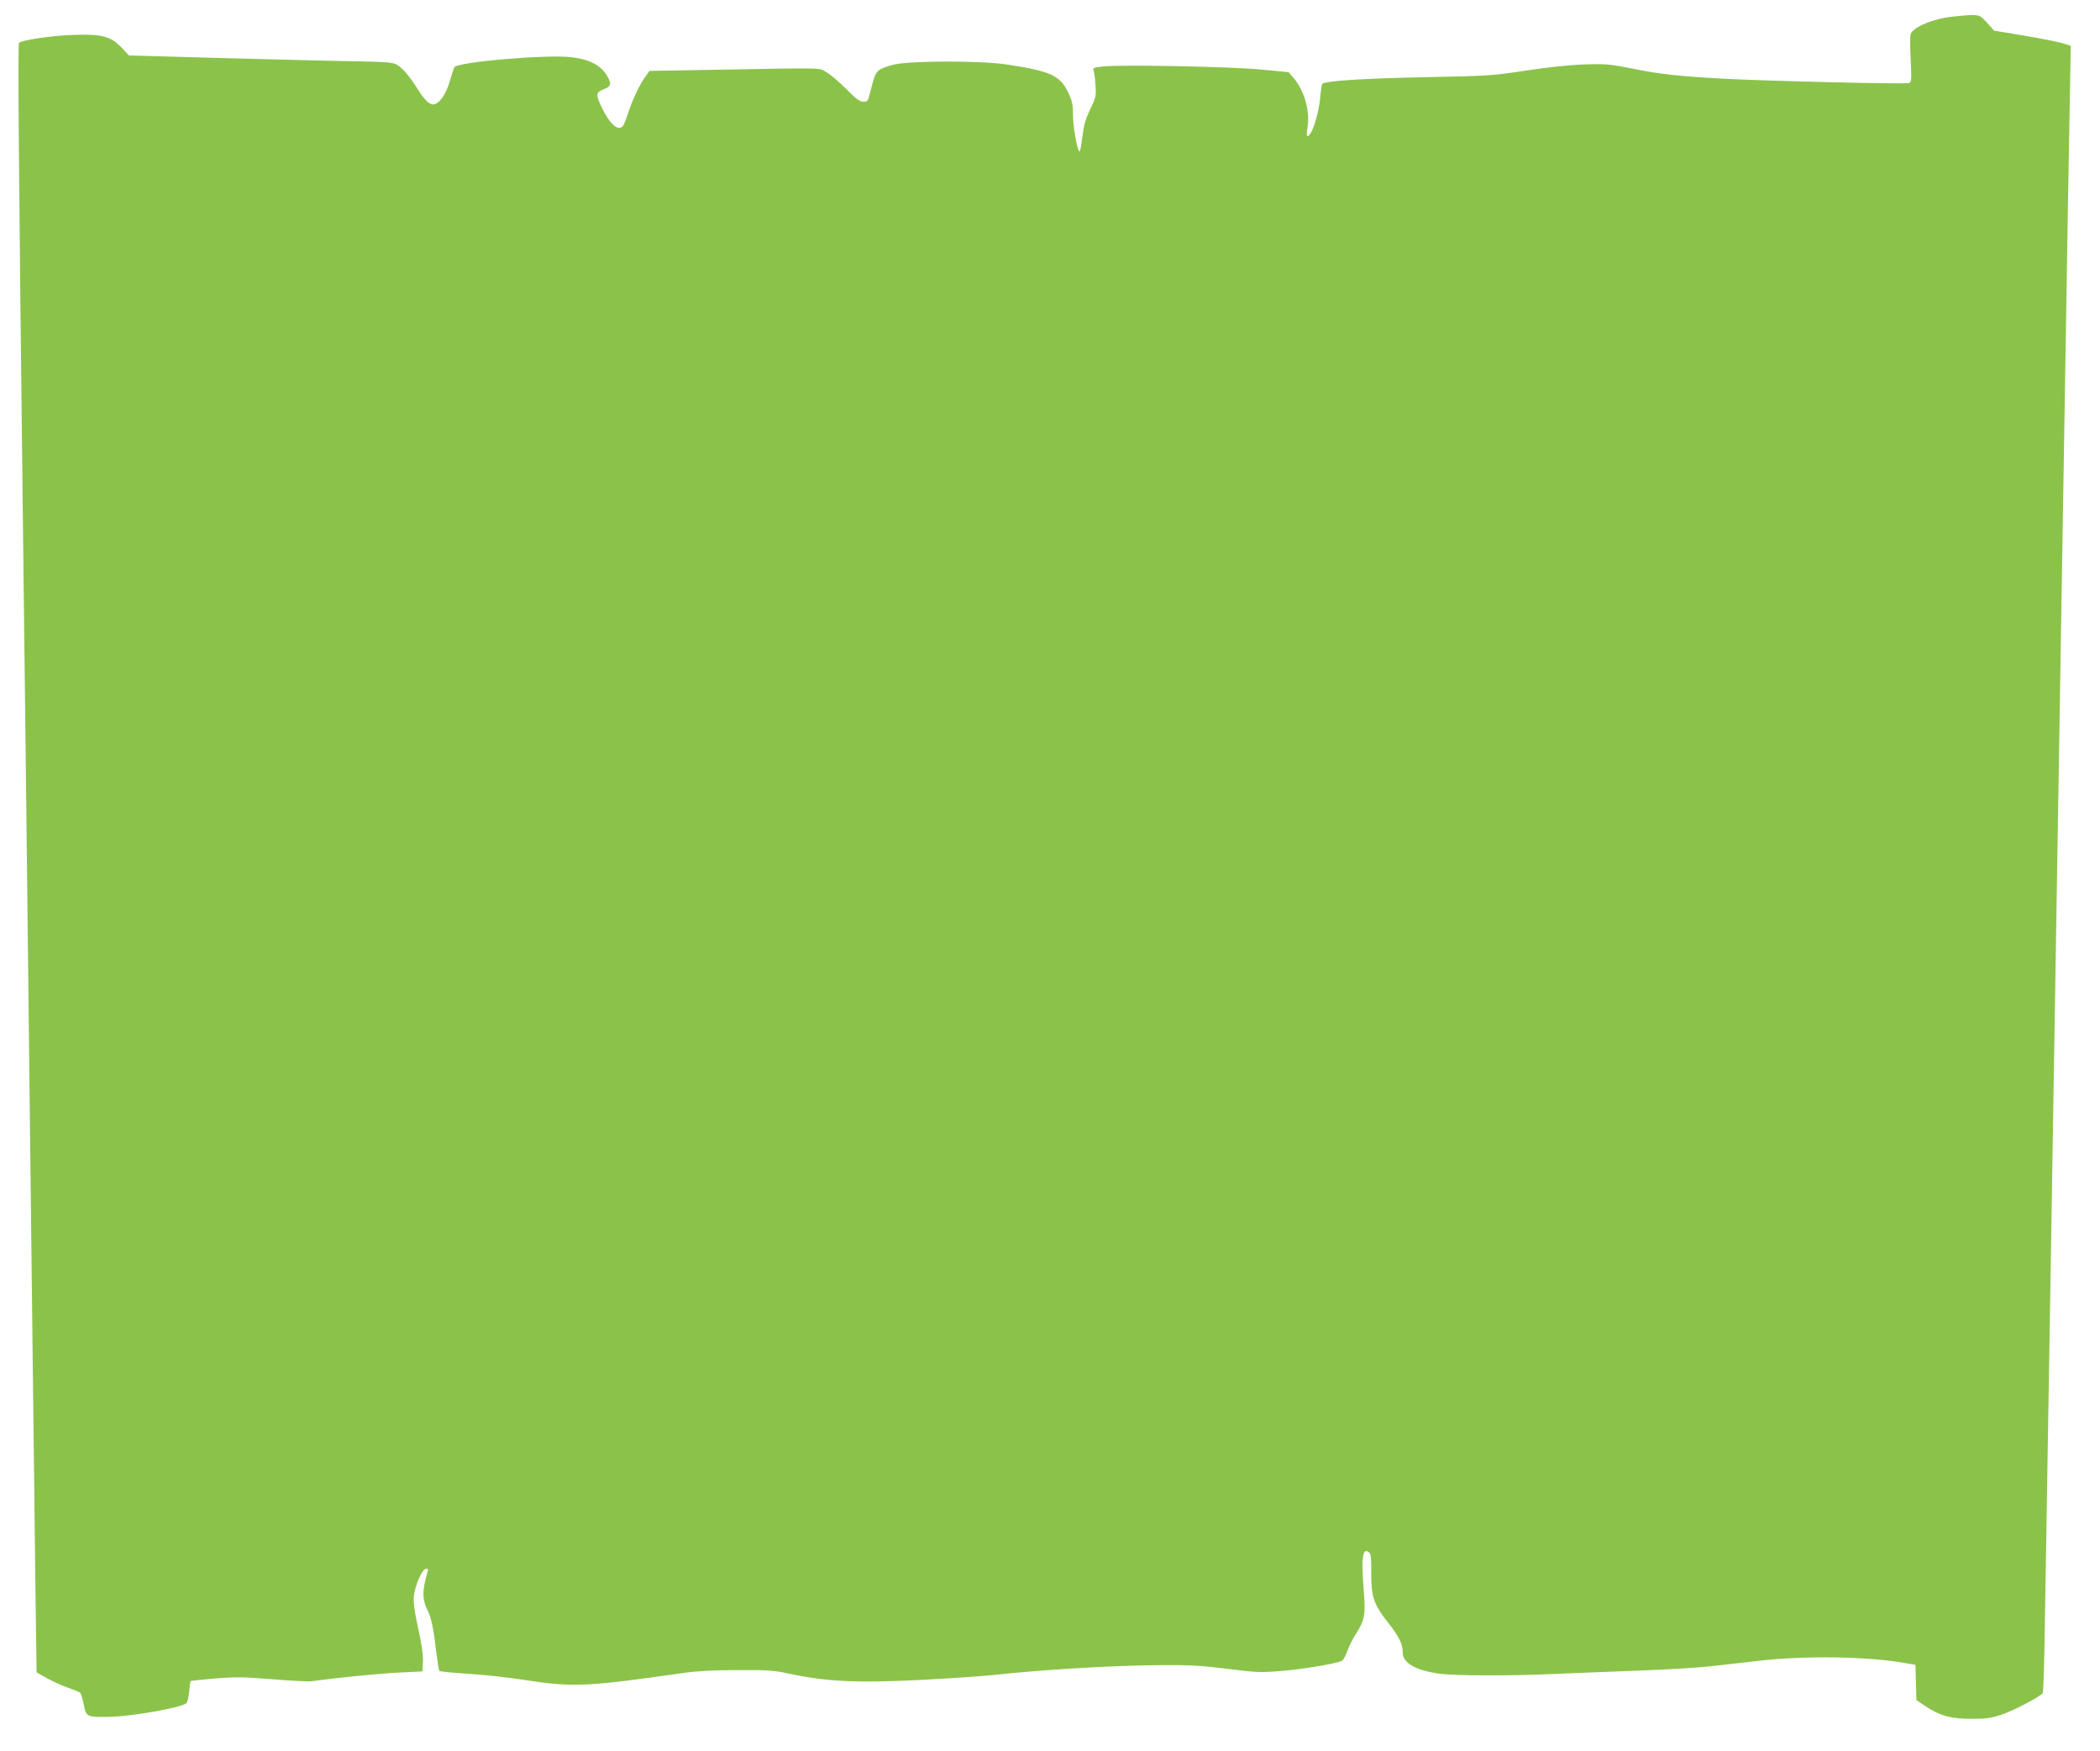 <?xml version="1.0" standalone="no"?>
<!DOCTYPE svg PUBLIC "-//W3C//DTD SVG 20010904//EN"
 "http://www.w3.org/TR/2001/REC-SVG-20010904/DTD/svg10.dtd">
<svg version="1.0" xmlns="http://www.w3.org/2000/svg"
 width="1280pt" height="1067pt" viewBox="0 0 1280 1067"
 preserveAspectRatio="xMidYMid meet">
<g transform="translate(0,1067) scale(0.1,-0.1)"
fill="#8bc34a" stroke="none">
<path d="M11905 10569 c-116 -11 -243 -63 -259 -106 -4 -10 -4 -80 0 -155 6
-123 5 -138 -10 -144 -20 -8 -853 12 -1121 26 -278 15 -392 27 -565 62 -142
28 -167 30 -300 25 -89 -3 -224 -18 -350 -37 -194 -30 -227 -33 -600 -40 -398
-8 -630 -23 -641 -42 -3 -5 -9 -42 -12 -82 -7 -78 -37 -189 -61 -221 -21 -29
-25 -17 -16 43 16 96 -21 223 -87 299 l-28 33 -165 16 c-181 18 -854 31 -965
19 -57 -6 -65 -9 -60 -23 4 -10 10 -50 12 -89 5 -69 3 -77 -32 -149 -29 -60
-39 -96 -48 -170 -6 -52 -14 -91 -18 -87 -15 15 -39 154 -39 226 0 59 -5 83
-29 133 -49 104 -108 131 -374 171 -156 24 -578 24 -686 0 -43 -10 -84 -25
-97 -38 -20 -19 -26 -35 -54 -146 -9 -38 -14 -43 -38 -43 -21 0 -45 18 -102
76 -41 41 -95 88 -120 102 -52 31 12 29 -678 17 l-403 -7 -23 -32 c-34 -45
-80 -140 -106 -221 -12 -38 -27 -76 -33 -82 -28 -36 -79 9 -129 112 -38 80
-36 92 12 111 43 17 48 30 26 72 -37 70 -105 109 -219 123 -146 19 -700 -28
-718 -61 -4 -8 -17 -47 -28 -87 -22 -74 -57 -127 -92 -138 -26 -8 -58 20 -101
89 -50 80 -97 135 -131 153 -25 13 -69 16 -217 19 -102 1 -461 10 -799 19
l-615 17 -45 48 c-66 70 -123 84 -301 77 -132 -5 -306 -31 -324 -48 -8 -7 -3
-676 24 -2959 5 -437 14 -1193 20 -1680 6 -487 15 -1272 20 -1745 6 -473 15
-1238 20 -1700 5 -462 13 -1066 16 -1343 l7 -503 64 -36 c35 -19 92 -45 126
-57 34 -12 67 -25 73 -29 7 -4 17 -36 24 -72 15 -77 17 -79 151 -77 133 1 442
55 475 83 6 5 14 36 17 70 3 33 7 62 9 65 3 2 70 9 150 16 125 10 176 9 350
-5 112 -9 219 -15 238 -12 149 21 419 48 535 53 l140 7 3 59 c2 39 -8 107 -29
203 -24 109 -30 158 -26 200 7 63 51 163 73 163 8 0 14 -1 14 -2 0 -2 -7 -28
-15 -58 -21 -79 -19 -133 9 -188 26 -52 39 -117 56 -267 7 -55 15 -103 18
-107 4 -4 86 -12 182 -18 96 -6 247 -23 335 -37 296 -46 381 -42 975 43 76 11
187 17 325 17 180 1 224 -2 310 -21 234 -50 421 -59 825 -38 168 9 364 22 435
30 282 31 712 57 995 59 187 2 258 -2 419 -22 180 -23 205 -24 335 -13 134 11
334 45 366 62 8 5 23 32 33 60 10 29 33 75 52 104 55 87 60 116 46 284 -14
184 -5 244 34 212 11 -9 14 -37 13 -119 -1 -149 14 -197 102 -308 68 -86 90
-130 90 -184 0 -63 79 -108 224 -128 94 -13 438 -14 716 -1 113 5 340 14 505
20 165 6 359 18 430 26 72 8 207 23 300 34 274 32 667 26 885 -14 l65 -11 3
-108 3 -107 52 -35 c90 -60 157 -79 282 -79 95 0 121 4 190 27 76 27 233 109
246 130 4 5 10 192 13 416 4 223 11 667 16 986 5 319 14 866 20 1215 6 349 15
907 20 1240 13 805 40 2476 60 3695 24 1484 30 1849 36 2157 l6 328 -25 9
c-31 12 -133 33 -307 62 l-135 22 -44 49 c-49 54 -47 53 -206 37z"/>
</g>
</svg>
